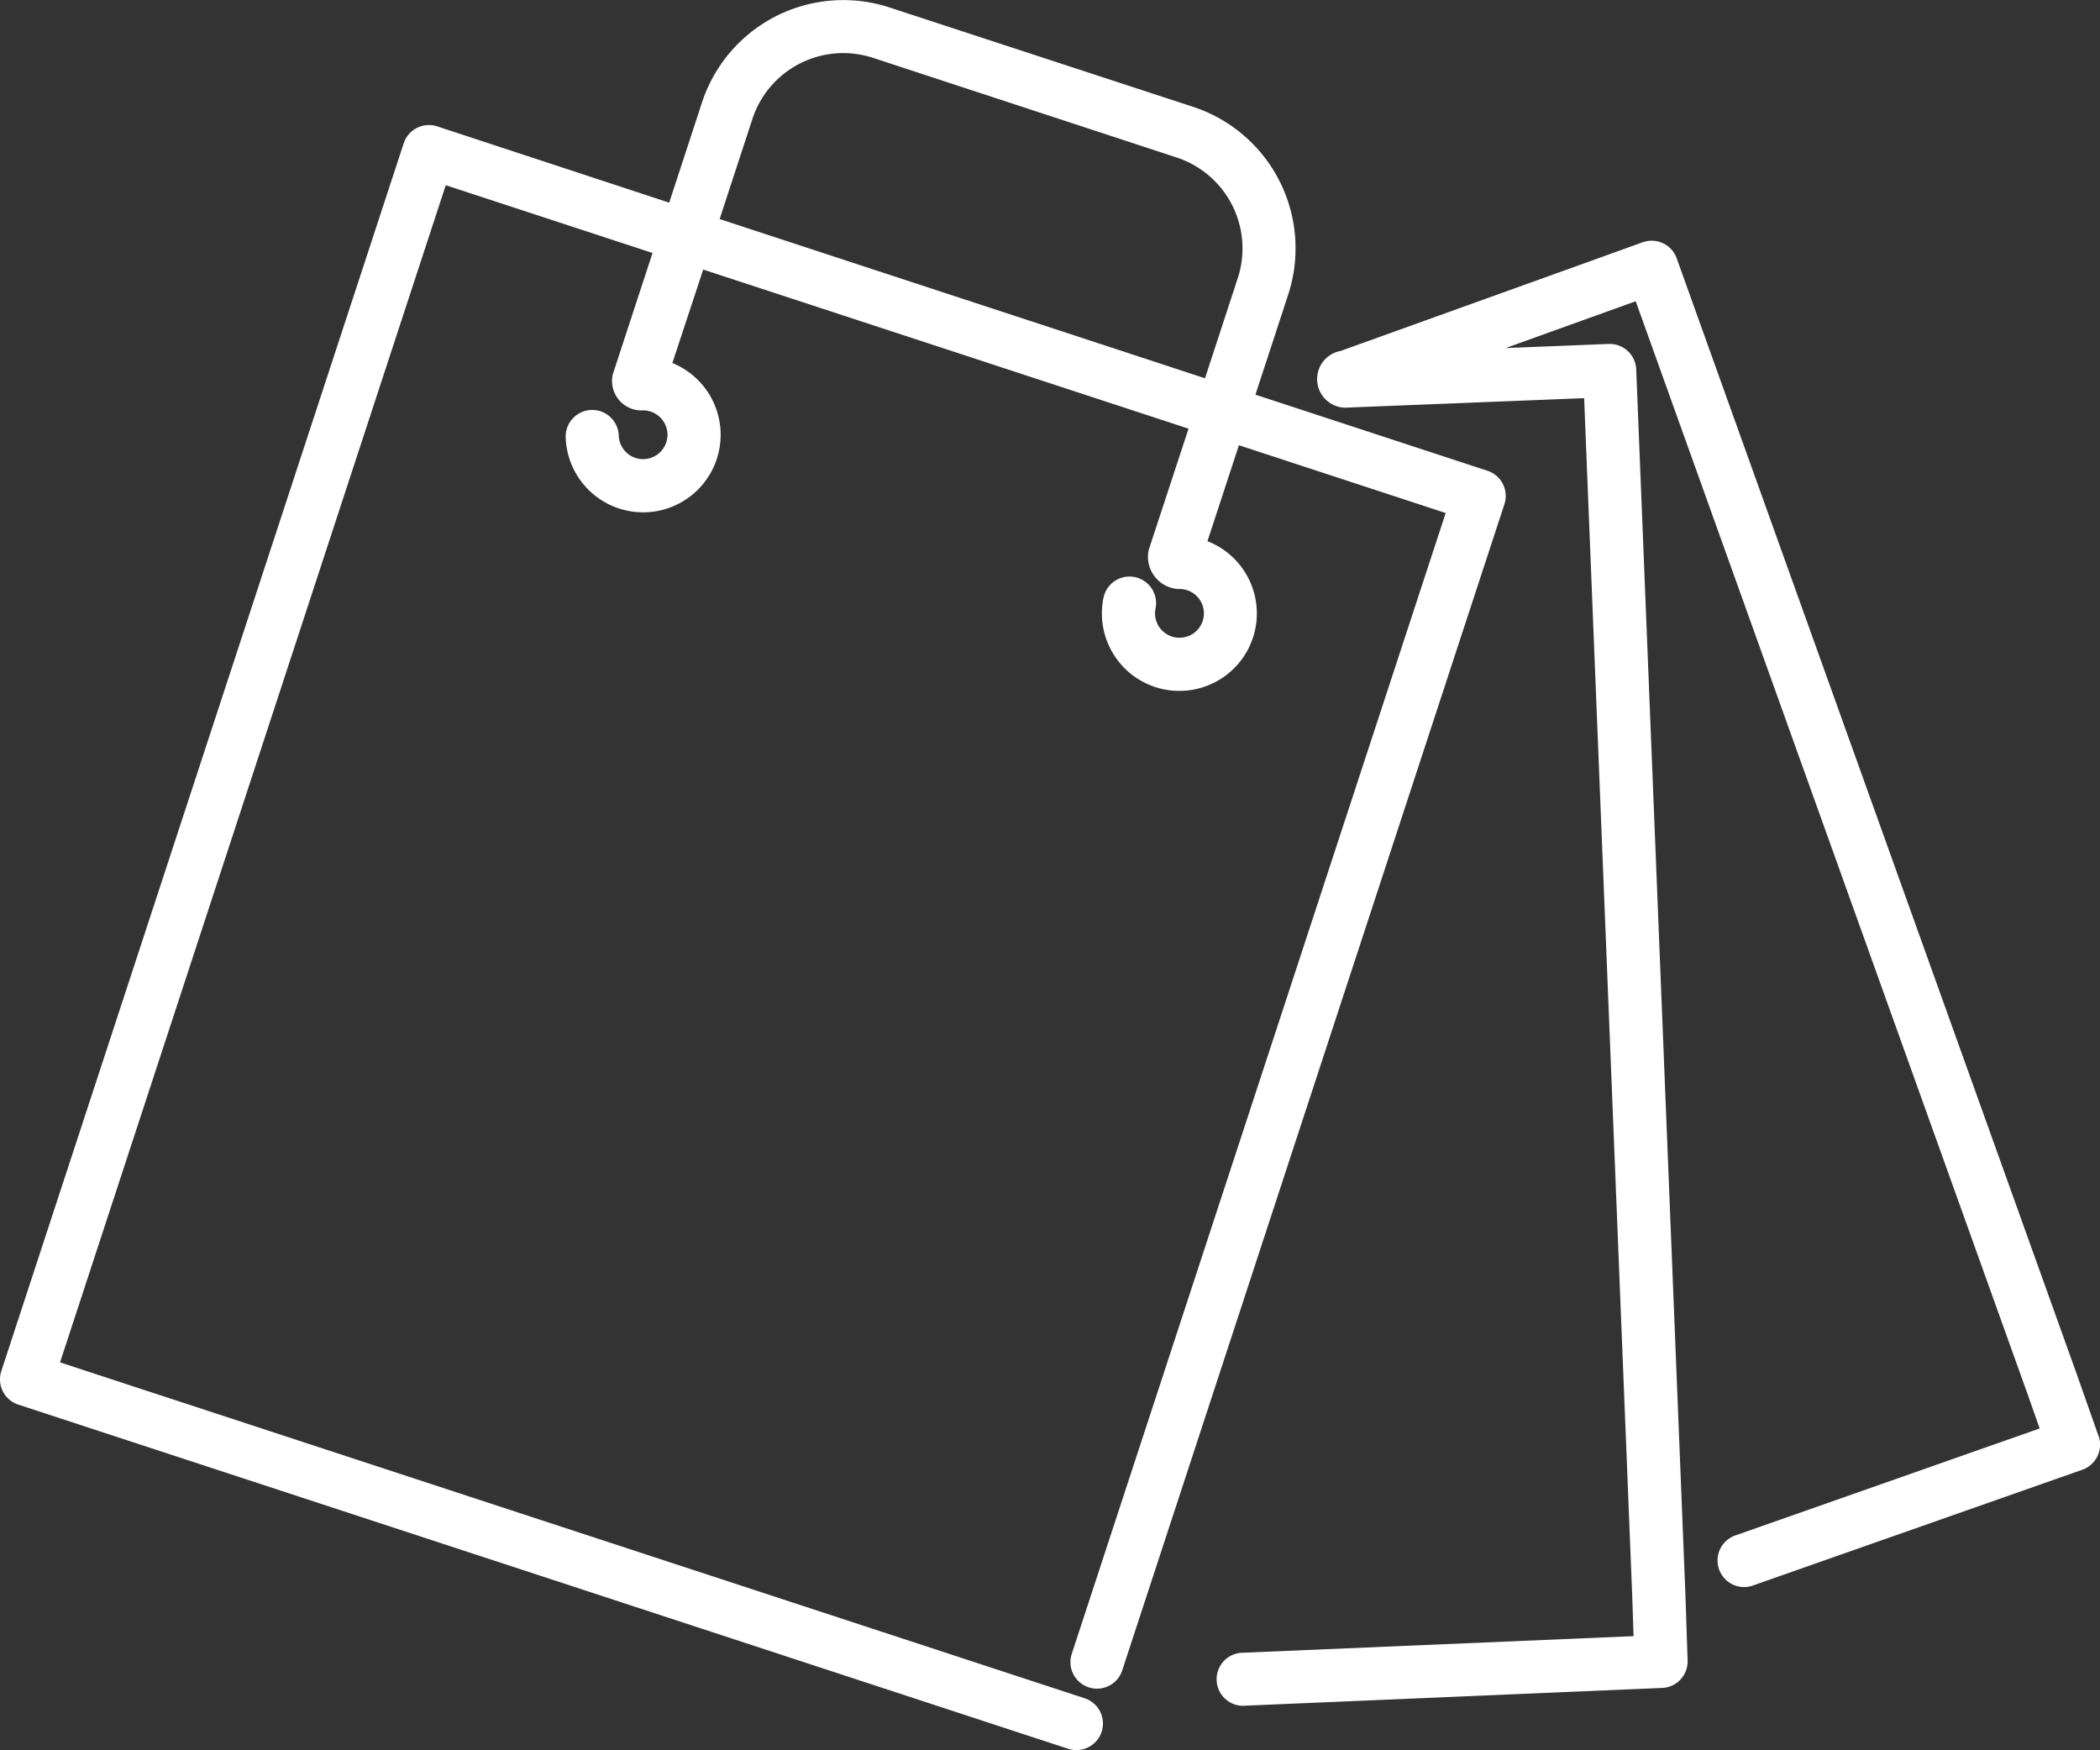 <svg id="グループ_22991" data-name="グループ 22991" xmlns="http://www.w3.org/2000/svg" xmlns:xlink="http://www.w3.org/1999/xlink" width="88.096" height="73.406" viewBox="0 0 88.096 73.406">
  <rect x="0" y="0" width="88.096" height="73.406" fill="#333333" stroke="none"/>
  <defs>
    <clipPath id="clip-path">
      <rect id="長方形_7874" data-name="長方形 7874" width="88.096" height="73.406" fill="#fff"/>
    </clipPath>
  </defs>
  <g id="グループ_22990" data-name="グループ 22990" clip-path="url(#clip-path)">
    <path id="パス_99644" data-name="パス 99644" d="M63.046,20.3a1.115,1.115,0,0,0-.647-.555l-9.733-3.191,1.375-4.2a6.246,6.246,0,0,0-3.984-7.871L37.319.314A6.238,6.238,0,0,0,29.448,4.3l-1.375,4.2L18.34,5.3a1.115,1.115,0,0,0-1.405.712L.055,57.508a1.114,1.114,0,0,0,.712,1.406L44.808,73.35a1.114,1.114,0,0,0,.694-2.118L2.519,57.143,18.7,7.768l8.674,2.843-1.665,5.082a1.236,1.236,0,0,0,1.219,1.522.926.926,0,0,1,.258.02,1.022,1.022,0,1,1-1.229,1.028,1.114,1.114,0,0,0-2.227.056,3.251,3.251,0,1,0,4.476-3.092L29.5,11.306l20.36,6.674L48.19,23.061a1.353,1.353,0,0,0,1.237,1.644,1.086,1.086,0,0,1,.26.02,1.023,1.023,0,0,1,.357,1.856,1.037,1.037,0,0,1-.769.148,1.024,1.024,0,0,1-.8-1.208,1.114,1.114,0,1,0-2.183-.448A3.25,3.25,0,1,0,50.653,22.7l1.32-4.026,8.674,2.844L44.965,69.356a1.114,1.114,0,1,0,2.117.694l16.028-48.9a1.114,1.114,0,0,0-.064-.85M30.189,9.188l1.375-4.2a4.011,4.011,0,0,1,5.061-2.561L49.363,6.606a4.015,4.015,0,0,1,2.562,5.06l-1.375,4.2Z" transform="translate(0 0)" fill="#fff"/>
    <path id="パス_99645" data-name="パス 99645" d="M134.341,69.4l-.909-2.582L116.646,20.007a1.115,1.115,0,0,0-1.426-.672l-12.673,4.558a1.2,1.2,0,0,0,.176,2.38l10.04-.4,2.02,50.3.054,1.626-16.487.7A1.114,1.114,0,0,0,98.4,80.72h.048l17.59-.749a1.114,1.114,0,0,0,1.066-1.15l-.091-2.736-2.065-51.417a1.113,1.113,0,0,0-1.112-1.069h-.046l-4.322.173,5.459-1.964,16.409,45.756.537,1.524-12.727,4.473a1.114,1.114,0,1,0,.739,2.1l13.778-4.842a1.115,1.115,0,0,0,.682-1.421" transform="translate(-46.308 -9.173)" fill="#fff"/>
  </g>
</svg>
